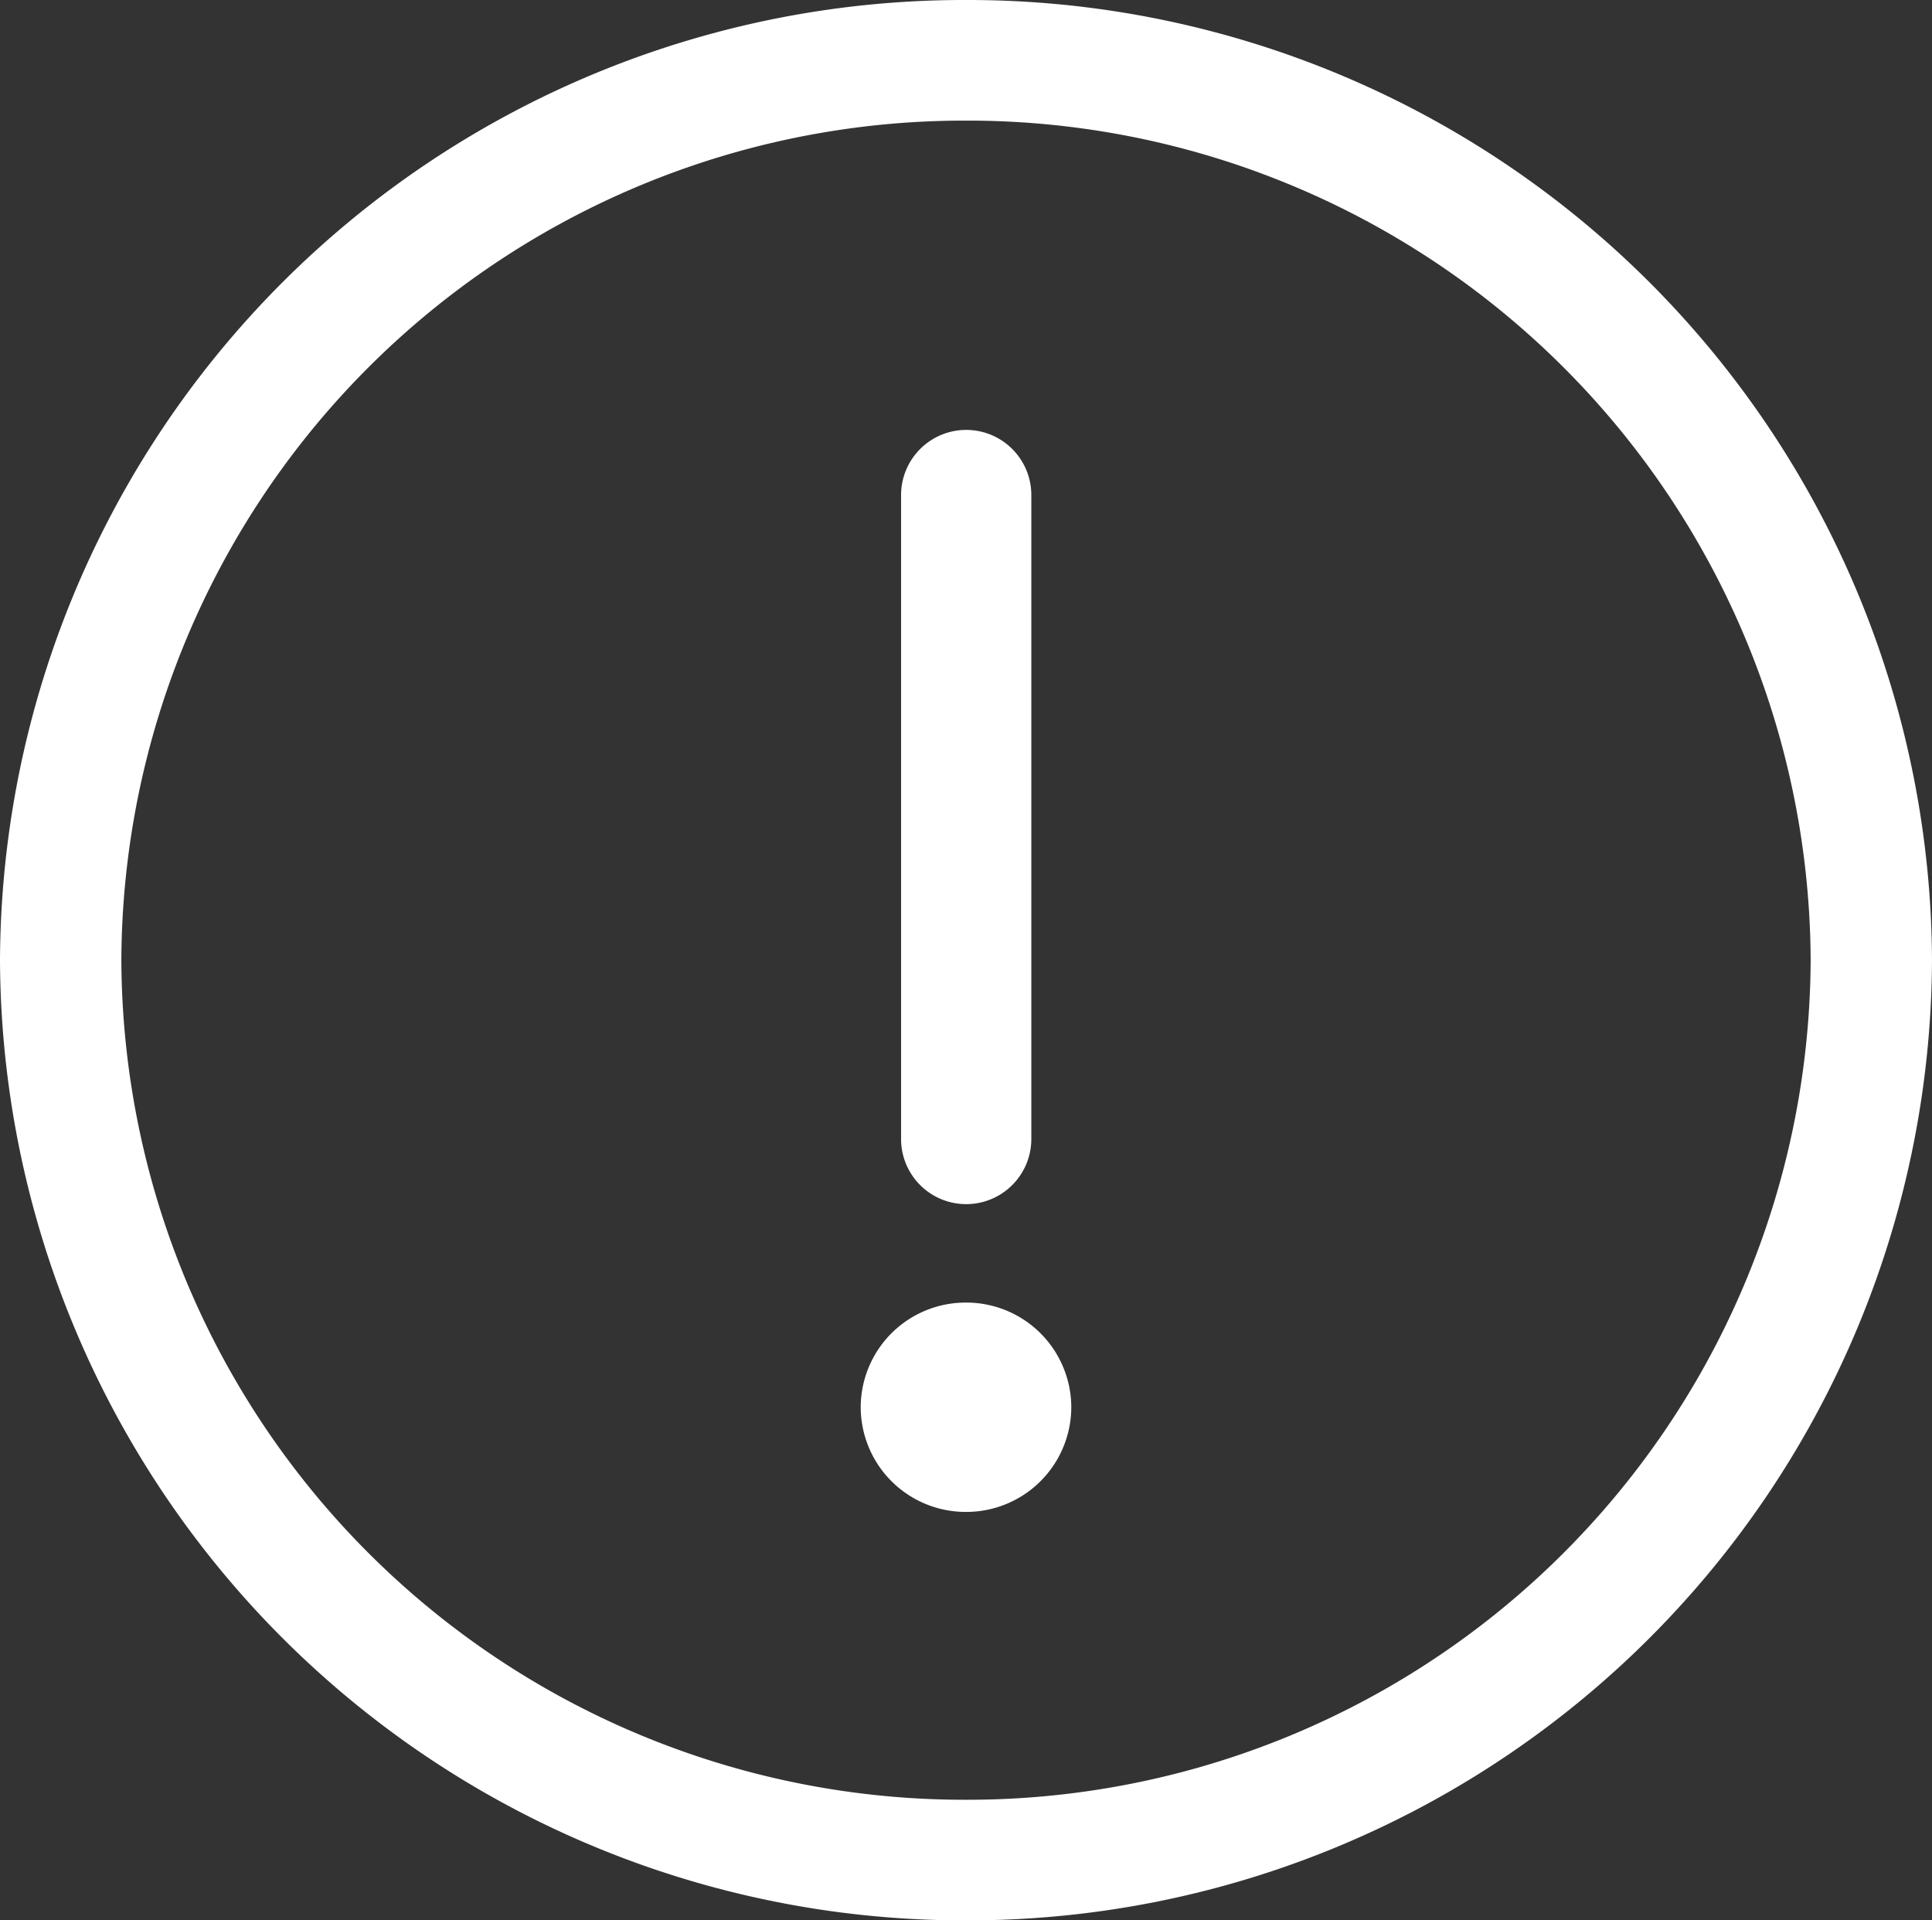 <svg id="Grupo_1145" data-name="Grupo 1145" xmlns="http://www.w3.org/2000/svg" width="48" height="47.702" viewBox="0 0 48 47.702">
  <rect x="0" y="0" width="48" height="47.702" fill="#333333" stroke="none"/>
  <g id="Grupo_27" data-name="Grupo 27">
    <path id="Caminho_2239" data-name="Caminho 2239" d="M-1593,528.373a23.953,23.953,0,0,1-24-23.851,23.953,23.953,0,0,1,24-23.851,23.953,23.953,0,0,1,24,23.851A23.953,23.953,0,0,1-1593,528.373Zm0-44.706a20.944,20.944,0,0,0-20.985,20.855A20.944,20.944,0,0,0-1593,525.377a20.944,20.944,0,0,0,20.985-20.855A20.944,20.944,0,0,0-1593,483.667Z" transform="translate(1617 -480.671)" fill="#fff"/>
  </g>
  <g id="Grupo_29" data-name="Grupo 29" transform="translate(22.387 10.679)">
    <g id="Grupo_28" data-name="Grupo 28">
      <path id="Retângulo_30" data-name="Retângulo 30" d="M1.619,0h0A1.618,1.618,0,0,1,3.236,1.618V17.613a1.619,1.619,0,0,1-1.619,1.619h0A1.618,1.618,0,0,1,0,17.614V1.619A1.619,1.619,0,0,1,1.619,0Z" fill="#fff"/>
    </g>
  </g>
  <g id="Grupo_30" data-name="Grupo 30" transform="translate(21.384 32.357)">
    <path id="Caminho_2240" data-name="Caminho 2240" d="M-1575.829,537.989a2.608,2.608,0,0,0-2.616-2.6,2.607,2.607,0,0,0-2.616,2.6,2.608,2.608,0,0,0,2.616,2.6A2.608,2.608,0,0,0-1575.829,537.989Z" transform="translate(1581.061 -535.39)" fill="#fff"/>
  </g>
</svg>
